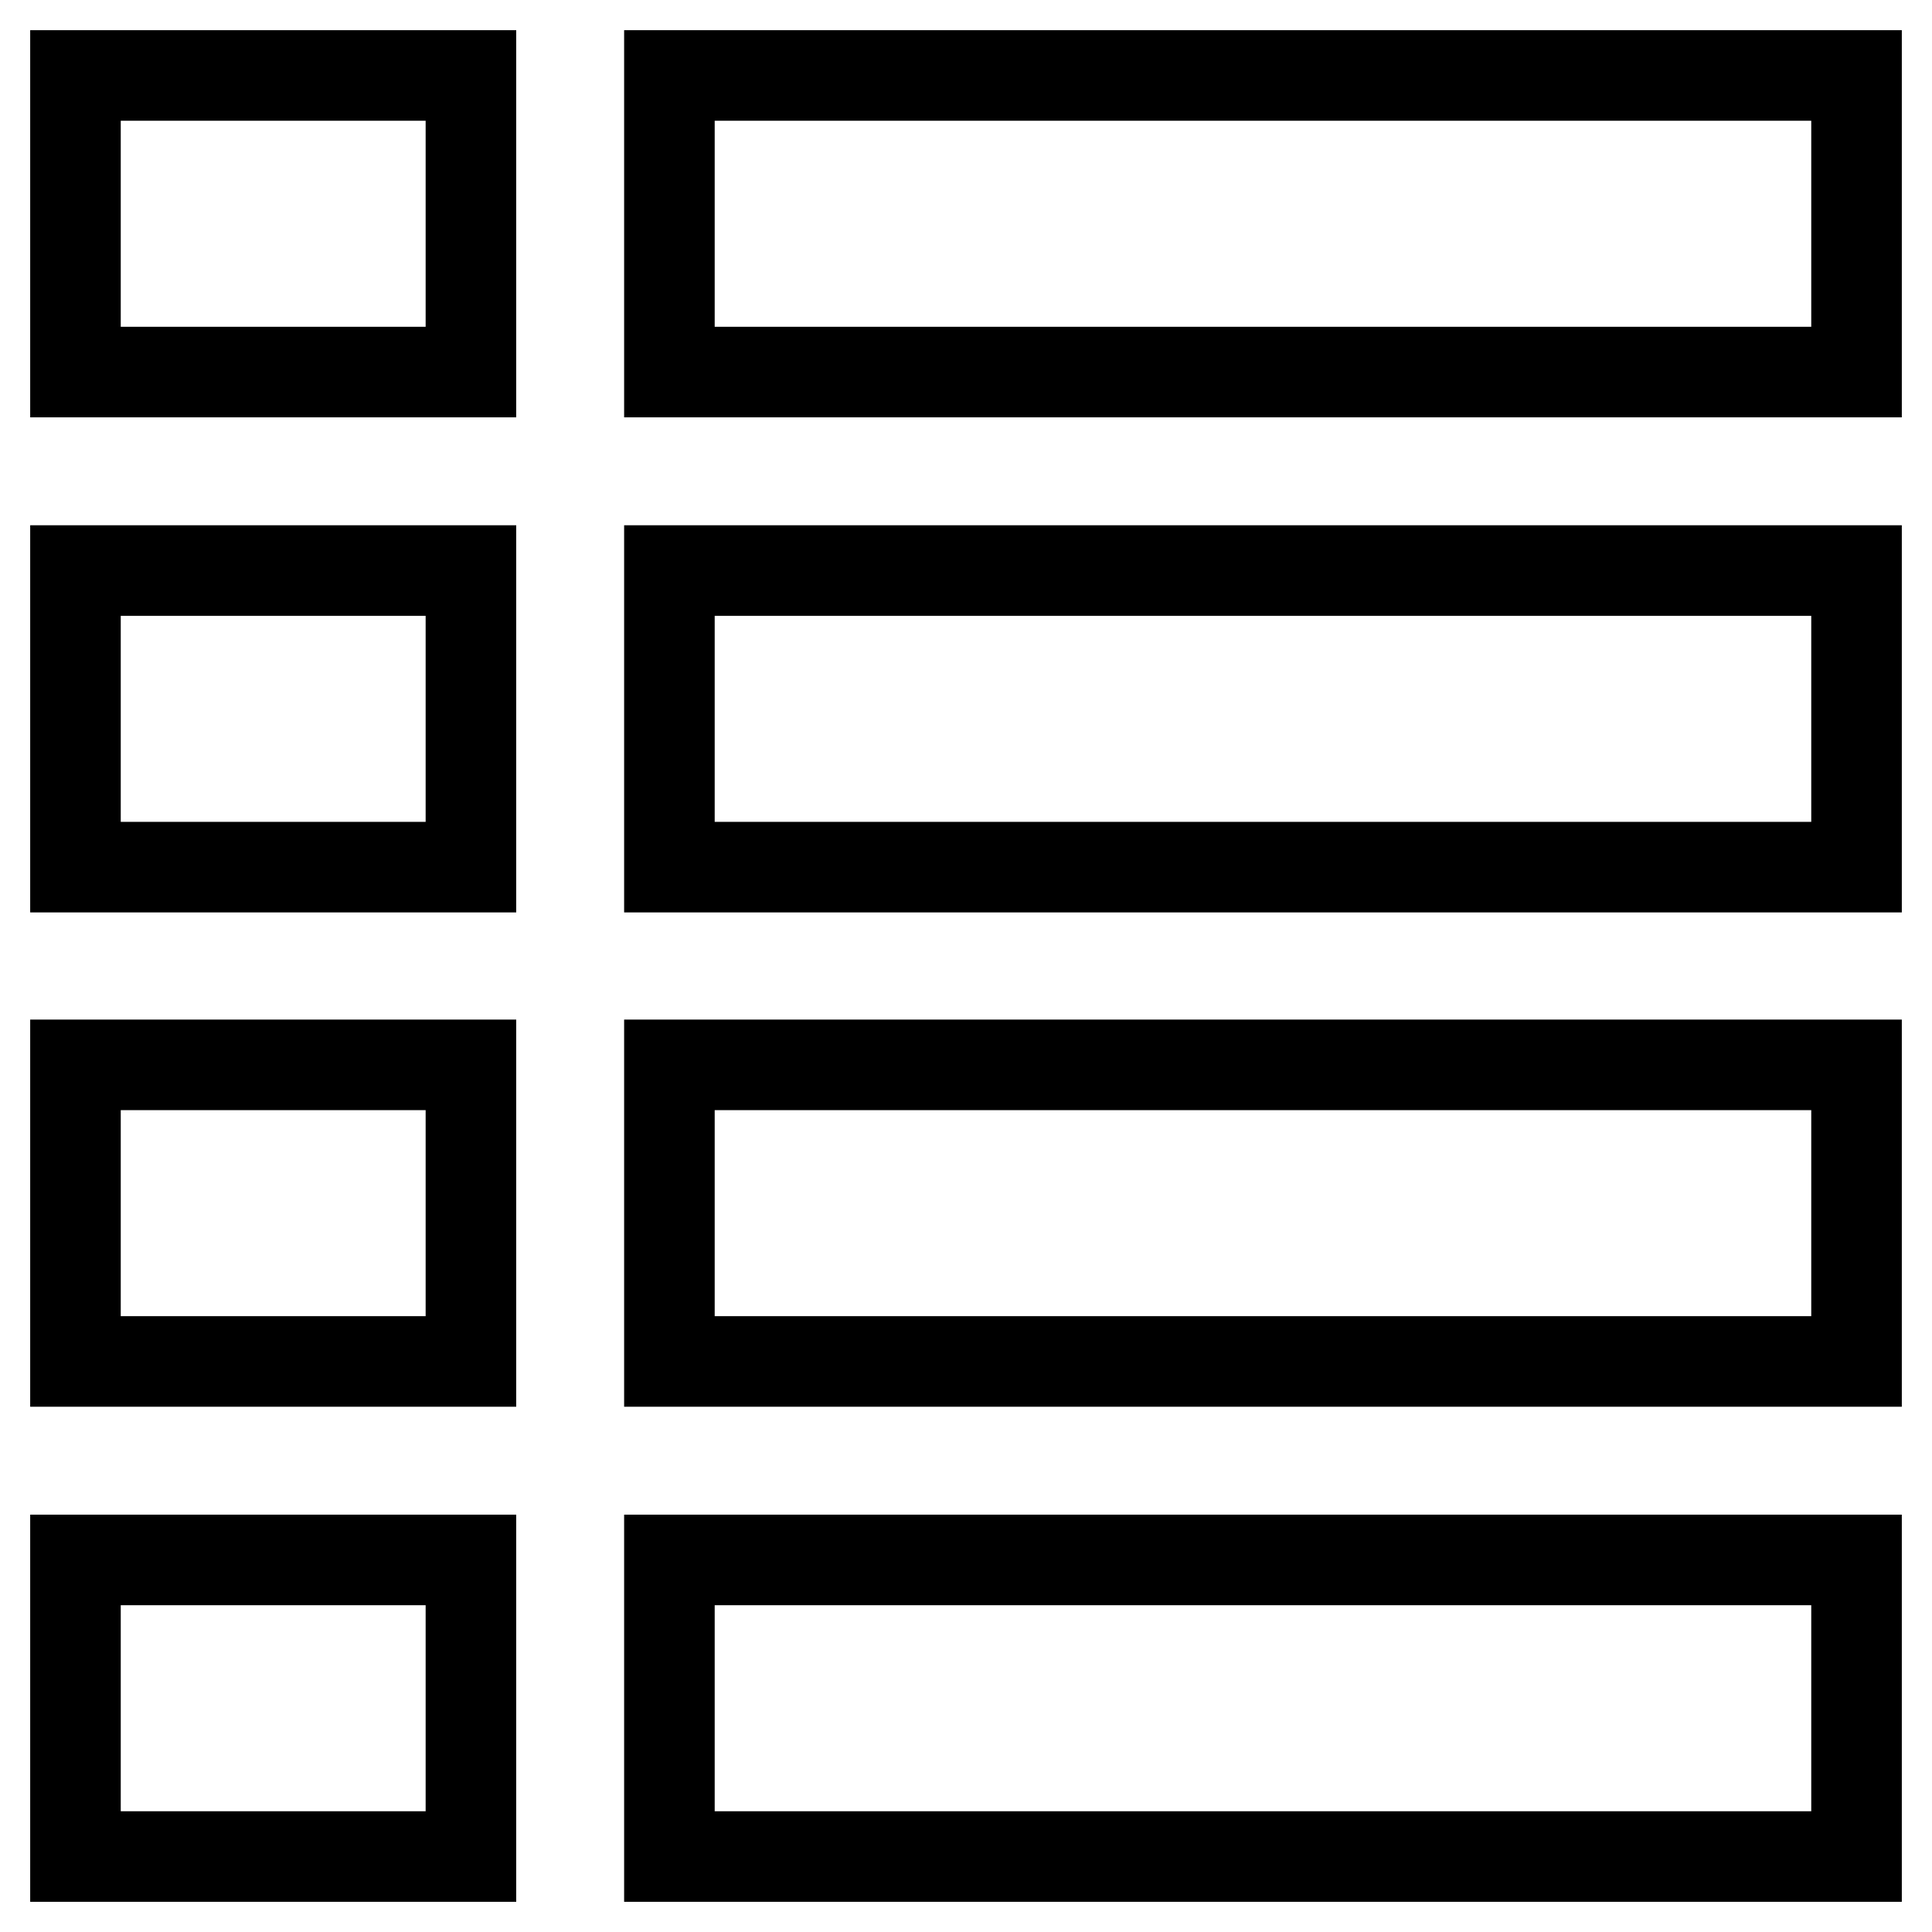 <?xml version="1.0" encoding="utf-8"?>
<!-- Svg Vector Icons : http://www.onlinewebfonts.com/icon -->
<!DOCTYPE svg PUBLIC "-//W3C//DTD SVG 1.1//EN" "http://www.w3.org/Graphics/SVG/1.1/DTD/svg11.dtd">
<svg version="1.1" xmlns="http://www.w3.org/2000/svg" xmlns:xlink="http://www.w3.org/1999/xlink" x="0px" y="0px" viewBox="0 0 256 256" enable-background="new 0 0 256 256" xml:space="preserve">
<g> <path stroke-width="12" fill-opacity="0" stroke="#000000"  d="M10,180.4h52.4v-39.3H10V180.4L10,180.4z M10,246h52.4v-39.3H10V246L10,246z M10,114.9h52.4V75.6H10V114.9z  M10,49.3h52.4V10H10V49.3z M88.7,10v39.3H246V10H88.7z M88.7,246H246v-39.3H88.7V246z M88.7,114.9H246V75.6H88.7V114.9L88.7,114.9 z M88.7,180.4H246v-39.3H88.7V180.4z"/></g>
</svg>
